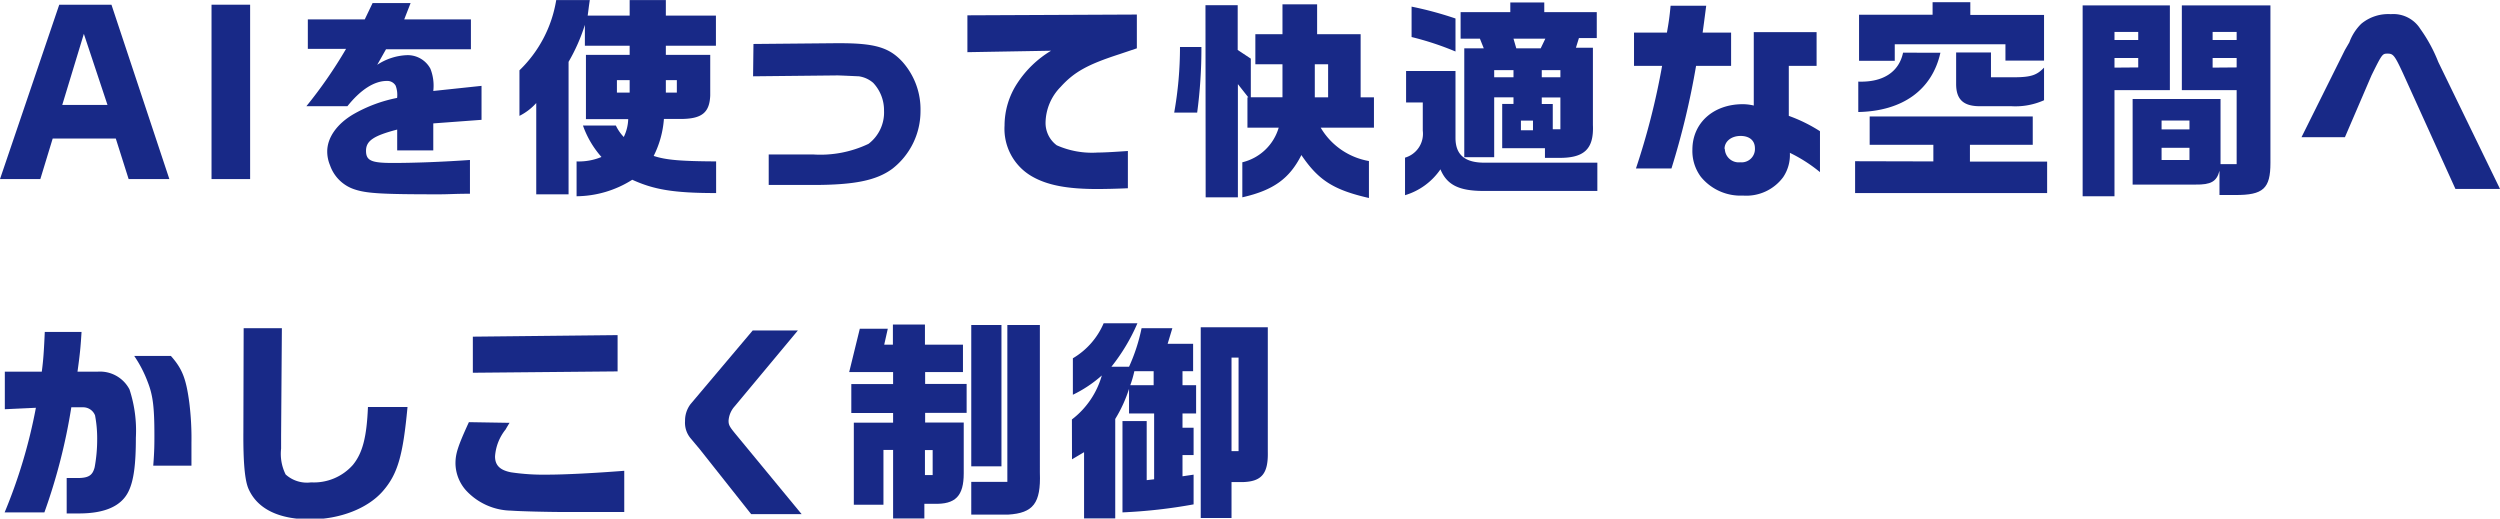 <svg xmlns="http://www.w3.org/2000/svg" viewBox="0 0 259.07 53.73" width="259px"><defs><style>.cls-1{fill:#182987;}</style></defs><g id="レイヤー_2" data-name="レイヤー 2"><g id="レイヤー_1-2" data-name="レイヤー 1"><path class="cls-1" d="M6.14.48h5.41l6,18.07H13.33L12,14.35H5.46l-1.28,4.2H0Zm5,10.39L8.69,3.5,6.45,10.87Z"/><path class="cls-1" d="M25.92.48V18.55h-4V.48Z"/><path class="cls-1" d="M31.9,5.06V2h5.9L38.61.31h3.94L41.89,2H48.8v3.1H40l-.91,1.61a6,6,0,0,1,3.06-1A2.67,2.67,0,0,1,44.6,7.11a4.77,4.77,0,0,1,.3,2.31l5-.53v3.52l-5,.37v2.8H41.16V13.42c-2.46.64-3.23,1.17-3.23,2.2s.57,1.26,2.77,1.26,5.17-.11,8-.31v3.5c-1.56,0-2.16.06-3.21.06-5.94,0-7.53-.09-8.8-.53a4,4,0,0,1-2.49-2.48,3.69,3.69,0,0,1-.29-1.43c0-1.43,1-2.86,2.73-3.87a14.78,14.78,0,0,1,4.51-1.68A2.68,2.68,0,0,0,41,8.87a1,1,0,0,0-.91-.49c-1.29,0-2.7.88-4.09,2.62H31.75a47.24,47.24,0,0,0,4.11-5.94Z"/><path class="cls-1" d="M61.12,0C61,.79,61,.9,60.9,1.61h4.35V0H69V1.61h5.19V4.73H69v.95h4.6v4.2c-.07,1.78-.86,2.42-3,2.44H68.8a10.13,10.13,0,0,1-1.06,3.83c1.25.42,2.79.55,6.47.57V20c-4.45,0-6.47-.37-8.69-1.38a10.94,10.94,0,0,1-5.77,1.71V16.72a6.12,6.12,0,0,0,2.58-.46A9.8,9.8,0,0,1,60.41,13h3.41a4.54,4.54,0,0,0,.82,1.19,4.51,4.51,0,0,0,.46-1.85H60.72V5.68h4.53V4.73H60.61V2.57A18.76,18.76,0,0,1,58.92,6.4V20.13H55.57V10.67A5.89,5.89,0,0,1,53.83,12V7.28A13,13,0,0,0,57.64,0Zm4.13,9.59V8.3H63.93V9.59Zm4.89,0V8.3H69V9.59Z"/><path class="cls-1" d="M78.08,4.55l8.6-.08H87c3.66,0,5.15.44,6.52,1.93a7.4,7.4,0,0,1,1.87,5.09,7.56,7.56,0,0,1-2.93,6c-1.65,1.21-3.94,1.67-8.21,1.67H79.66V16h4.62A11.59,11.59,0,0,0,90,14.9a4.08,4.08,0,0,0,1.61-3.44,4.14,4.14,0,0,0-1.12-2.88A2.89,2.89,0,0,0,89,7.9c-.09,0-2.21-.11-2.4-.09l-8.56.09Z"/><path class="cls-1" d="M100.25,1.58l17.56-.08V5L116,5.61c-3.27,1.06-4.68,1.83-6.09,3.39a5.39,5.39,0,0,0-1.56,3.65,2.88,2.88,0,0,0,1.16,2.4,9,9,0,0,0,4.25.75c.66,0,1.83-.07,3.12-.16V19.5c-1.29.06-2.5.08-3.19.08-3.08,0-5.17-.39-6.77-1.32A5.68,5.68,0,0,1,104.1,13a8,8,0,0,1,1.32-4.38,10.81,10.81,0,0,1,3.5-3.37l-8.67.15Z"/><path class="cls-1" d="M124.5,4.86a49.86,49.86,0,0,1-.44,6.8h-2.38a38.69,38.69,0,0,0,.6-6.8Zm.42-4.33h3.34V5.17l1.36.9v4h3.28V6.65h-2.81V3.54h2.81V.44h3.59v3.1H141v6.54h1.38v3.14h-5.52a7.23,7.23,0,0,0,5,3.46v3.83c-3.68-.84-5.24-1.85-7-4.45-1.23,2.44-2.9,3.65-6.12,4.38V16.81a5.19,5.19,0,0,0,3.77-3.59h-3.24V10.08h.09l-1.08-1.37V20.44h-3.34Zm12.71,9.55V6.65h-1.38v3.43Z"/><path class="cls-1" d="M145.71,10.61V7.35h5.12v6.93c0,1.78,1,2.6,3.11,2.57h11.59v2.93H153.76c-2.51,0-3.81-.59-4.49-2.24a6.8,6.8,0,0,1-3.67,2.68V16.33a2.58,2.58,0,0,0,1.84-2.8V10.61Zm5.12-5.28a30.45,30.45,0,0,0-4.55-1.5V.68a36.75,36.75,0,0,1,4.55,1.23ZM153.76,5l-.4-1h-2V1.25h5.15v-1h3.52v1h5.44V3.94h-1.85l-.31,1h1.76v8c.11,2.53-.92,3.47-3.67,3.41H160.1v-1h-4.43V10.76h1.17v-.68h-2v6.2h-3.1V5Zm3.08,3V7.26h-2V8Zm.29-3h2.53l.48-1h-3.3Zm1.73,8.49v-1h-1.25v1ZM161.7,8V7.26h-1.93V8Zm-.79,2.77v2.62h.79v-3.3h-1.93v.68Z"/><path class="cls-1" d="M172.74,3.37c.2-1.13.27-1.63.38-2.78h3.69c-.24,1.85-.26,2-.37,2.78h2.95V6.82h-3.63a81.75,81.75,0,0,1-2.55,10.63h-3.68a74.84,74.84,0,0,0,2.71-10.63h-2.91V3.37Zm9-.05h6.51v3.5h-2.88V12a15.91,15.91,0,0,1,3.23,1.59v4.24a15.53,15.53,0,0,0-3.12-2,4.11,4.11,0,0,1-.7,2.53,4.75,4.75,0,0,1-4.16,1.9,5.3,5.3,0,0,1-4.36-1.94,4.48,4.48,0,0,1-.88-2.82c0-2.75,2.16-4.71,5.22-4.71a5,5,0,0,1,1.14.14Zm-3,12.1a1.44,1.44,0,0,0,1.6,1.39,1.38,1.38,0,0,0,1.52-1.45c0-.79-.55-1.28-1.49-1.28S178.71,14.63,178.71,15.42Z"/><path class="cls-1" d="M200.35,16.72V15h-6.6V12.06h16.9V15h-6.51v1.74h8V20H192.24v-3.3Zm.73-11.26c-.86,3.85-3.92,6.05-8.51,6.14V8.45c2.57.09,4.22-1,4.64-3Zm-8.43-3.94h7.62V.22h3.91V1.54h7.64V6.27h-4V4.58H196.35V6.29h-3.7Zm13.67,3.91V8h2.37c1.83,0,2.4-.24,3.13-1v3.38a7.25,7.25,0,0,1-3.37.62h-3.28c-1.71,0-2.46-.7-2.46-2.31V5.43Z"/><path class="cls-1" d="M224.86.55V9.33h-5.74v11h-3.3V.55Zm-3.28,3.59V3.3h-2.46v.84Zm0,2.84V6h-2.46V7ZM230,17.69c-.29,1.12-.88,1.45-2.49,1.43H221V10.25h9.11V17h1.67V9.33h-5.68V.55h9.18V16.88c0,2.64-.73,3.34-3.66,3.32H230Zm-3.11-4.29v-.92H224v.92Zm0,3.17V15.31H224v1.26Zm4.89-12.43V3.3h-2.49v.84Zm0,2.84V6h-2.49V7Z"/><path class="cls-1" d="M243,5.17l.46-.79a5.16,5.16,0,0,1,1.23-1.92,4.37,4.37,0,0,1,3.06-1A3.3,3.3,0,0,1,250.82,3a15.61,15.61,0,0,1,1.85,3.41l6.4,13.16h-4.62L249,7.55c-.84-1.81-1-2-1.56-2s-.57,0-1.68,2.24L243,14.21H238.5Z"/><path class="cls-1" d="M4.33,38.51c.16-1.21.22-2.07.31-4.12H8.45c-.09,1.48-.16,2.27-.42,4.12H10.1a3.44,3.44,0,0,1,3.32,1.84,13.71,13.71,0,0,1,.66,5c0,2.77-.22,4.44-.75,5.54-.73,1.54-2.44,2.31-5.15,2.31-.31,0-.75,0-1.27,0V49.53c.39,0,1,0,1.1,0,1.16,0,1.58-.26,1.8-1.12a15.84,15.84,0,0,0,.26-2.93,12.69,12.69,0,0,0-.22-2.44,1.32,1.32,0,0,0-1.27-.84H7.39A59.76,59.76,0,0,1,4.6,53.09H.48A54.32,54.32,0,0,0,3.72,42.25L.5,42.4V38.51Zm13.38-1.63c1.19,1.34,1.58,2.37,1.91,4.86a30.07,30.07,0,0,1,.22,4.14c0,.55,0,1.14,0,2.37H15.88C16,46.74,16,46,16,45.11c0-2.91-.15-4.14-.68-5.5a12.58,12.58,0,0,0-1.41-2.73Z"/><path class="cls-1" d="M29.21,34l-.08,11.16,0,.79v.53a4.81,4.81,0,0,0,.47,2.68,3.29,3.29,0,0,0,2.64.82,5.4,5.4,0,0,0,4.33-1.81c1-1.23,1.43-2.86,1.56-6h4.1c-.47,5-1,6.93-2.56,8.72s-4.44,2.92-7.52,2.92c-3.26,0-5.46-1.08-6.38-3.12-.4-.86-.57-2.75-.55-5.92L25.25,34Z"/><path class="cls-1" d="M52.8,43.81c-.13.22-.27.44-.4.68a5,5,0,0,0-1.1,2.8c0,.92.51,1.43,1.67,1.65a22.83,22.83,0,0,0,3.72.24c1.85,0,4.93-.16,8-.4v4.27l-2.35,0-4,0c-1.48,0-4.47-.07-5.33-.14a6.52,6.52,0,0,1-4.71-2.09,4.29,4.29,0,0,1-1.1-2.79c0-1,.22-1.74,1.39-4.29ZM64,34.72v3.76l-15,.14V34.88Z"/><path class="cls-1" d="M82.68,34.24l-6.54,7.85a2.47,2.47,0,0,0-.64,1.5c0,.46.11.64.84,1.52l6.73,8.16H77.84l-5.33-6.73-.92-1.1a2.5,2.5,0,0,1-.6-1.81,2.83,2.83,0,0,1,.57-1.76L78,34.24Z"/><path class="cls-1" d="M92,34.06l-.37,1.65h.9V33.62h3.32v2.09h3.94v2.84H95.87v1.23h4.3v3h-4.3v1h4v5.26c0,2.35-.85,3.23-3.08,3.16h-1v1.52H92.55v-7.1h-1V52.3H88.48V43.79h4.07v-1H88.22v-3h4.33V38.55H88l1.1-4.49Zm4.65,15.16V46.63h-.8v2.59Zm4,.71h3.74V33.67h3.37V49c.11,3.13-.68,4.16-3.28,4.32h-3.83Zm3.13-16.26V48.32h-3.13V33.67Z"/><path class="cls-1" d="M111.08,43.46a8.72,8.72,0,0,0,3.1-4.56,13,13,0,0,1-3,2V37.12a7.71,7.71,0,0,0,3.19-3.63h3.5A19.72,19.72,0,0,1,115.17,38H117a18.63,18.63,0,0,0,1.3-4h3.19L121,35.62h2.64v2.84h-1.1v1.45h1.41v2.93h-1.41v1.48h1.15v2.83h-1.15v2.2l1.15-.17v3.08a54.13,54.13,0,0,1-7.37.83V43.63h2.51v6.12l.77-.09V42.84H117V40.29a14.19,14.19,0,0,1-1.43,3.12v10.3h-3.23V46.85l-1.25.74Zm8.47-3.55V38.46h-2a10.91,10.91,0,0,1-.42,1.45Zm4.88-6h6.95V46.82c.05,2.25-.63,3.08-2.61,3.13h-1.15v3.72h-3.19Zm3.92,12.83V37.05h-.73v9.69Z"/></g></g></svg>